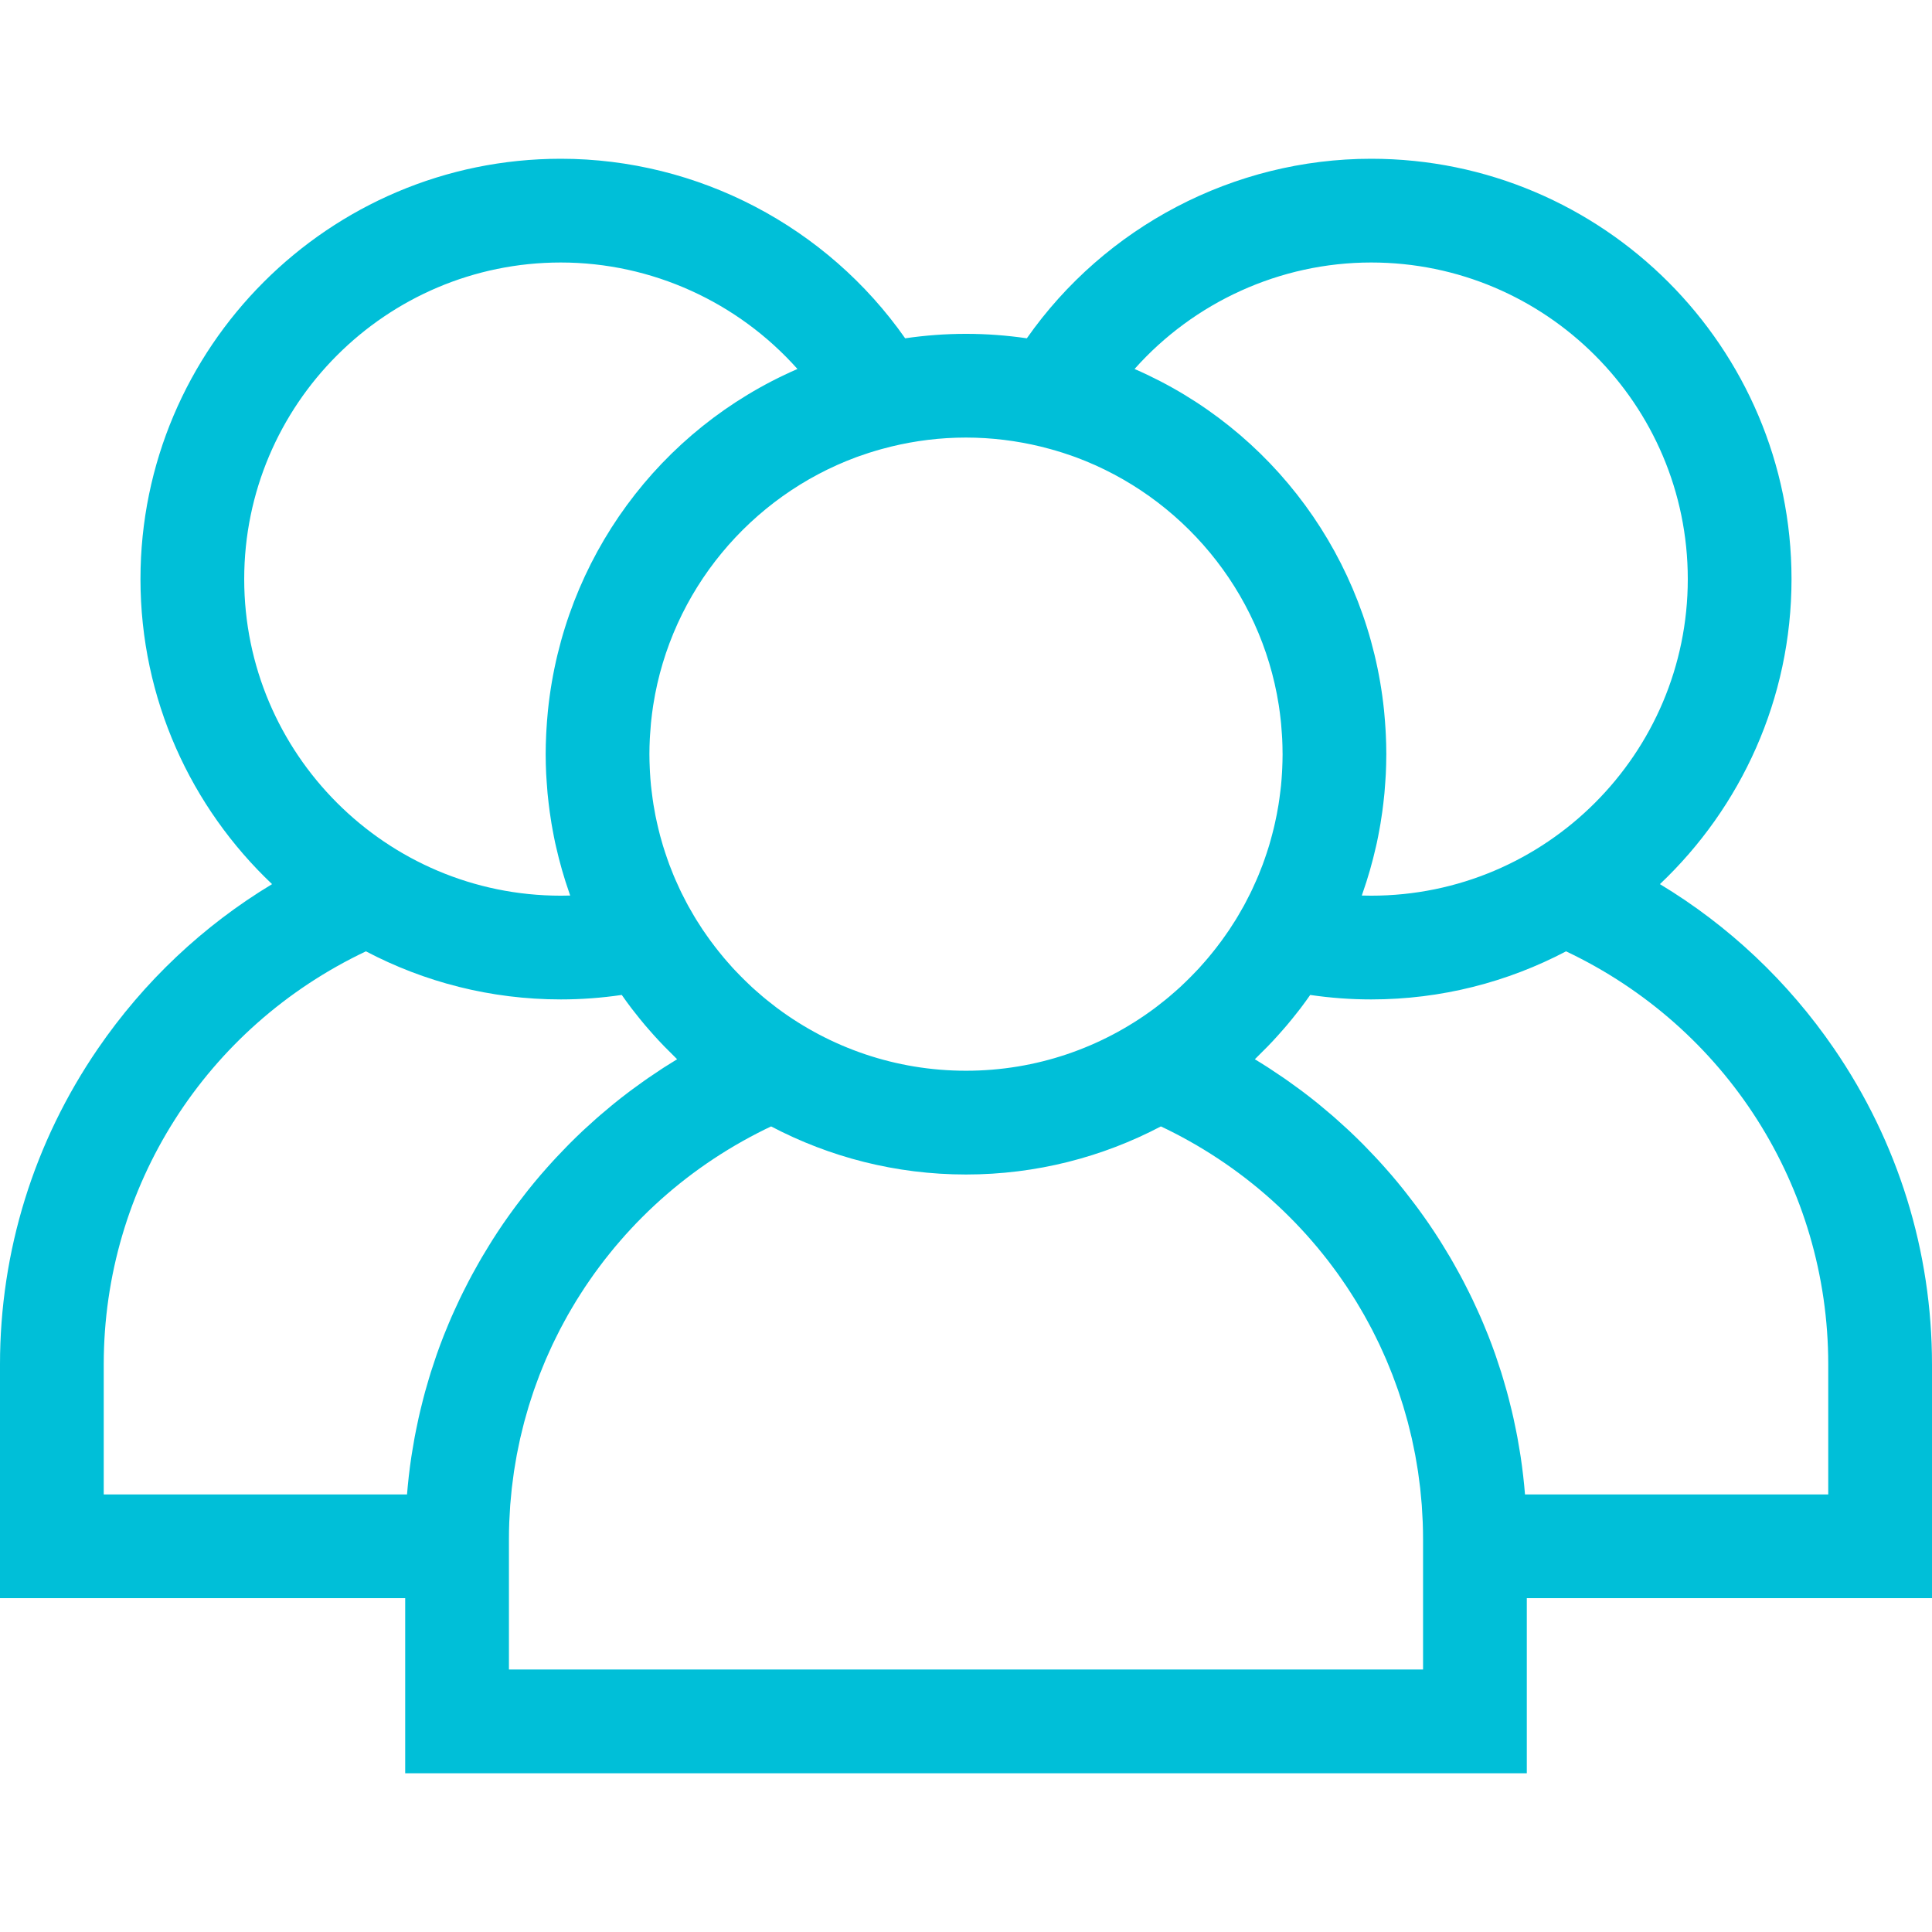 <?xml version="1.0" encoding="iso-8859-1"?>
<svg version="1.1" id="Layer_1" xmlns="http://www.w3.org/2000/svg" xmlns:xlink="http://www.w3.org/1999/xlink" x="0px" y="0px"
	 viewBox="0 0 372.483 372.483" style="enable-background:new 0 0 372.483 372.483;" fill="#00bfd8" xml:space="preserve">
<g id="XMLID_10_">
	<g>
		<path d="M372.482,263.045c0-21.796-6.527-42.842-18.877-60.863c-8.883-12.962-20.322-23.726-33.578-31.725
			c15.607-14.78,25.372-35.67,25.372-58.811c0-44.684-36.354-81.038-81.037-81.038c-26.496,0-51.316,13.104-66.392,34.615
			c-3.831-0.558-7.745-0.859-11.729-0.859s-7.897,0.302-11.728,0.859c-15.077-21.511-39.897-34.615-66.392-34.615
			c-44.684,0-81.038,36.354-81.038,81.038c0,23.141,9.765,44.031,25.373,58.811c-13.257,7.998-24.696,18.763-33.578,31.724
			C6.528,220.203,0,241.249,0,263.045v45.075h78.121v33.755h216.242V308.12h78.12v-45.075H372.482z M264.362,50.609
			c33.656,0,61.037,27.381,61.037,61.038s-27.381,61.038-61.037,61.038c-0.603,0-1.206-0.009-1.81-0.027
			c0.046-0.128,0.084-0.259,0.129-0.387c1.042-2.954,1.911-5.988,2.608-9.087c0.049-0.22,0.105-0.438,0.152-0.659
			c0.181-0.836,0.34-1.68,0.495-2.526c0.073-0.4,0.148-0.799,0.215-1.2c0.126-0.755,0.24-1.513,0.345-2.274
			c0.073-0.529,0.139-1.058,0.202-1.588c0.079-0.672,0.156-1.345,0.219-2.022c0.064-0.691,0.112-1.383,0.158-2.076
			c0.036-0.546,0.081-1.09,0.106-1.639c0.055-1.177,0.086-2.356,0.09-3.536c0-0.087,0.007-0.172,0.007-0.26
			c0-0.047-0.004-0.094-0.004-0.141c-0.002-1.205-0.037-2.403-0.091-3.597c-0.016-0.347-0.037-0.693-0.057-1.039
			c-0.059-1.015-0.136-2.025-0.231-3.03c-0.022-0.228-0.04-0.456-0.063-0.683c-3.022-29.209-21.475-54.21-48.095-65.774
			C230.208,58.253,246.8,50.609,264.362,50.609z M165.122,88.131c0.195-0.071,0.392-0.138,0.587-0.208
			c0.607-0.217,1.219-0.423,1.834-0.622c0.466-0.149,0.935-0.293,1.407-0.431c0.343-0.101,0.687-0.198,1.032-0.294
			c0.616-0.169,1.235-0.334,1.86-0.485c4.62-1.122,9.438-1.731,14.397-1.731c4.963,0.004,9.783,0.614,14.404,1.736
			c0.621,0.15,1.236,0.314,1.849,0.482c0.35,0.097,0.7,0.195,1.047,0.298c0.466,0.137,0.93,0.279,1.391,0.426
			c0.623,0.201,1.242,0.409,1.856,0.629c0.189,0.067,0.378,0.131,0.566,0.2c20.413,7.549,35.718,25.716,39.182,47.763
			c0.027,0.176,0.053,0.353,0.079,0.53c0.111,0.747,0.204,1.5,0.287,2.255c0.03,0.278,0.062,0.555,0.089,0.834
			c0.066,0.689,0.115,1.383,0.159,2.079c0.018,0.298,0.043,0.595,0.057,0.894c0.042,0.889,0.065,1.783,0.068,2.682
			c0,0.078,0.005,0.154,0.005,0.232c0,0.036-0.002,0.073-0.002,0.109c-0.002,0.87-0.028,1.734-0.066,2.595
			c-0.012,0.271-0.024,0.542-0.04,0.812c-0.047,0.832-0.109,1.66-0.189,2.482c-0.031,0.318-0.073,0.635-0.109,0.952
			c-0.061,0.532-0.129,1.063-0.203,1.591c-0.058,0.411-0.116,0.823-0.182,1.232c-0.101,0.623-0.213,1.242-0.333,1.859
			c-0.107,0.549-0.224,1.096-0.346,1.642c-0.073,0.329-0.149,0.658-0.228,0.985c-0.195,0.811-0.409,1.617-0.637,2.42
			c-0.091,0.319-0.176,0.64-0.272,0.956c-0.139,0.46-0.289,0.916-0.438,1.372c-0.12,0.365-0.243,0.728-0.37,1.09
			c-0.144,0.411-0.286,0.823-0.438,1.231c-0.259,0.693-0.531,1.38-0.814,2.061c-0.126,0.304-0.26,0.605-0.391,0.908
			c-0.247,0.567-0.501,1.131-0.765,1.689c-0.031,0.066-0.062,0.132-0.093,0.198c-0.095,0.198-0.189,0.397-0.286,0.595
			c-0.296,0.604-0.604,1.201-0.92,1.793c-0.123,0.23-0.242,0.463-0.368,0.692c-0.008,0.015-0.016,0.029-0.024,0.043
			c-0.346,0.63-0.707,1.25-1.074,1.866c-0.146,0.244-0.29,0.489-0.439,0.73c-0.4,0.649-0.811,1.291-1.234,1.923
			c-0.263,0.393-0.538,0.778-0.81,1.165c-0.231,0.328-0.461,0.657-0.698,0.98c-0.307,0.418-0.62,0.831-0.938,1.242
			c-0.216,0.279-0.434,0.556-0.654,0.832c-0.336,0.42-0.675,0.838-1.021,1.249c-0.215,0.255-0.436,0.505-0.655,0.756
			c-0.36,0.413-0.719,0.827-1.089,1.23c-0.22,0.239-0.448,0.469-0.672,0.705c-0.602,0.635-1.218,1.256-1.846,1.865
			c-0.373,0.361-0.744,0.723-1.126,1.074c-0.264,0.243-0.535,0.479-0.804,0.718c-0.438,0.389-0.879,0.774-1.328,1.15
			c-0.228,0.191-0.458,0.38-0.689,0.568c-0.543,0.442-1.093,0.875-1.652,1.299c-0.152,0.115-0.302,0.232-0.455,0.346
			c-10.16,7.553-22.736,12.03-36.34,12.03c-13.605,0-26.183-4.478-36.343-12.033c-0.15-0.112-0.297-0.227-0.446-0.34
			c-0.561-0.425-1.114-0.861-1.659-1.305c-0.229-0.187-0.458-0.374-0.684-0.564c-0.451-0.378-0.893-0.765-1.333-1.155
			c-0.267-0.238-0.537-0.472-0.8-0.714c-0.383-0.352-0.755-0.715-1.129-1.076c-0.631-0.611-1.248-1.234-1.852-1.871
			c-0.221-0.233-0.447-0.46-0.664-0.696c-0.371-0.404-0.73-0.819-1.09-1.232c-0.219-0.251-0.439-0.5-0.654-0.755
			c-0.347-0.411-0.685-0.829-1.021-1.248c-0.22-0.276-0.439-0.553-0.655-0.833c-0.317-0.41-0.63-0.823-0.937-1.241
			c-0.237-0.324-0.468-0.654-0.699-0.983c-0.272-0.386-0.546-0.77-0.808-1.162c-0.425-0.635-0.838-1.279-1.239-1.93
			c-0.147-0.239-0.289-0.48-0.433-0.721c-0.373-0.625-0.738-1.253-1.089-1.892c-0.129-0.235-0.251-0.474-0.378-0.71
			c-0.316-0.594-0.625-1.193-0.922-1.798c-0.106-0.215-0.209-0.432-0.312-0.648c-0.016-0.033-0.031-0.066-0.046-0.099
			c-0.277-0.584-0.542-1.174-0.801-1.769c-0.123-0.283-0.248-0.565-0.366-0.849c-0.29-0.696-0.567-1.398-0.832-2.106
			c-0.143-0.382-0.275-0.768-0.41-1.153c-0.139-0.395-0.273-0.793-0.404-1.192c-0.141-0.432-0.283-0.864-0.415-1.298
			c-0.197-0.649-0.383-1.302-0.558-1.959c-0.123-0.461-0.234-0.926-0.347-1.39c-0.088-0.365-0.173-0.73-0.254-1.097
			c-0.1-0.45-0.201-0.899-0.291-1.351c-0.139-0.704-0.266-1.412-0.38-2.124c-0.062-0.384-0.116-0.769-0.171-1.153
			c-0.081-0.569-0.154-1.141-0.219-1.715c-0.032-0.283-0.069-0.566-0.098-0.849c-0.083-0.843-0.146-1.692-0.194-2.544
			c-0.014-0.245-0.025-0.49-0.036-0.735c-0.041-0.911-0.07-1.825-0.07-2.745c0-0.986,0.028-1.965,0.075-2.94
			c0.013-0.265,0.035-0.528,0.05-0.792c0.044-0.732,0.097-1.462,0.167-2.188c0.024-0.253,0.053-0.505,0.08-0.757
			c0.086-0.786,0.183-1.568,0.299-2.345c0.022-0.151,0.044-0.303,0.068-0.454C129.393,113.864,144.701,95.685,165.122,88.131z
			 M47.083,111.647c0-33.656,27.381-61.038,61.038-61.038c17.563,0,34.154,7.645,45.625,20.529
			c-26.629,11.568-45.086,36.581-48.099,65.802c-0.021,0.198-0.036,0.397-0.055,0.596c-0.1,1.041-0.179,2.086-0.239,3.137
			c-0.018,0.32-0.038,0.639-0.053,0.96c-0.057,1.251-0.096,2.506-0.096,3.77c0,1.276,0.037,2.549,0.097,3.821
			c0.024,0.512,0.066,1.019,0.099,1.528c0.049,0.732,0.099,1.464,0.167,2.194c0.06,0.649,0.134,1.294,0.21,1.939
			c0.066,0.562,0.136,1.122,0.214,1.682c0.102,0.735,0.212,1.467,0.333,2.196c0.073,0.433,0.153,0.865,0.232,1.297
			c0.15,0.816,0.303,1.63,0.477,2.437c0.058,0.266,0.124,0.53,0.184,0.795c0.679,3.003,1.522,5.943,2.526,8.81
			c0.064,0.185,0.12,0.372,0.185,0.556c-0.603,0.018-1.207,0.027-1.809,0.027C74.464,172.684,47.083,145.303,47.083,111.647z
			 M94.888,239.148c-0.22,0.347-0.43,0.7-0.646,1.049c-0.457,0.738-0.91,1.478-1.348,2.225c-0.245,0.417-0.481,0.837-0.719,1.257
			c-0.394,0.693-0.783,1.388-1.161,2.089c-0.238,0.441-0.472,0.884-0.704,1.327c-0.364,0.697-0.719,1.398-1.067,2.101
			c-0.219,0.442-0.437,0.883-0.649,1.327c-0.354,0.741-0.695,1.488-1.032,2.236c-0.183,0.407-0.371,0.811-0.548,1.22
			c-0.39,0.896-0.762,1.799-1.127,2.705c-0.107,0.265-0.221,0.527-0.325,0.792c-0.463,1.177-0.906,2.362-1.326,3.553
			c-0.096,0.273-0.182,0.549-0.277,0.822c-0.316,0.918-0.624,1.839-0.915,2.764c-0.133,0.425-0.256,0.852-0.384,1.278
			c-0.235,0.784-0.466,1.569-0.683,2.359c-0.129,0.47-0.252,0.941-0.375,1.413c-0.198,0.758-0.388,1.518-0.568,2.281
			c-0.115,0.483-0.227,0.966-0.334,1.45c-0.172,0.773-0.333,1.549-0.488,2.326c-0.093,0.467-0.189,0.934-0.276,1.403
			c-0.157,0.846-0.298,1.696-0.435,2.547c-0.064,0.4-0.135,0.798-0.195,1.198c-0.186,1.25-0.355,2.503-0.497,3.762
			c-0.002,0.015-0.003,0.03-0.004,0.045c-0.129,1.145-0.24,2.292-0.333,3.443H20v-25.075c0-34.258,19.694-65.013,50.548-79.631
			c11.24,5.908,24.017,9.271,37.572,9.271c3.92,0,7.852-0.29,11.754-0.864c0.608,0.867,1.226,1.725,1.866,2.567
			c0.216,0.283,0.44,0.559,0.66,0.839c0.632,0.808,1.273,1.607,1.935,2.39c0.271,0.321,0.549,0.635,0.825,0.952
			c0.62,0.712,1.25,1.415,1.894,2.104c0.338,0.363,0.682,0.72,1.026,1.077c0.589,0.607,1.186,1.205,1.793,1.794
			c0.228,0.221,0.443,0.455,0.673,0.674c-0.869,0.525-1.73,1.063-2.583,1.612c-0.139,0.089-0.275,0.183-0.413,0.273
			c-0.853,0.554-1.697,1.12-2.533,1.697c-0.289,0.2-0.577,0.402-0.865,0.604c-0.745,0.525-1.482,1.059-2.213,1.602
			c-0.231,0.172-0.465,0.34-0.694,0.514c-0.93,0.703-1.849,1.419-2.756,2.151c-0.198,0.16-0.392,0.325-0.59,0.487
			c-0.722,0.591-1.437,1.192-2.143,1.802c-0.274,0.236-0.546,0.474-0.818,0.713c-0.707,0.623-1.405,1.255-2.096,1.896
			c-0.18,0.167-0.364,0.331-0.543,0.5c-0.848,0.798-1.683,1.611-2.506,2.438c-0.214,0.215-0.423,0.434-0.635,0.65
			c-0.63,0.643-1.253,1.293-1.868,1.952c-0.244,0.262-0.488,0.524-0.73,0.789c-0.692,0.756-1.374,1.522-2.045,2.299
			c-0.105,0.122-0.214,0.24-0.319,0.363c-0.765,0.893-1.513,1.803-2.251,2.722c-0.206,0.256-0.407,0.516-0.61,0.775
			c-0.555,0.705-1.102,1.417-1.64,2.136c-0.208,0.278-0.417,0.554-0.622,0.834c-0.704,0.96-1.399,1.928-2.074,2.913
			C96.274,236.998,95.572,238.069,94.888,239.148z M98.121,321.876v-13.755v-11.32c0-1.11,0.021-2.216,0.062-3.319
			c0.013-0.363,0.042-0.723,0.06-1.085c0.036-0.736,0.07-1.473,0.124-2.206c0.033-0.445,0.083-0.886,0.123-1.33
			c0.058-0.646,0.11-1.293,0.182-1.935c0.053-0.47,0.122-0.937,0.182-1.406c0.078-0.611,0.151-1.223,0.241-1.831
			c0.073-0.484,0.161-0.964,0.241-1.446c0.098-0.586,0.189-1.174,0.299-1.757c0.093-0.493,0.201-0.981,0.302-1.472
			c0.116-0.566,0.227-1.134,0.354-1.696c0.112-0.496,0.24-0.987,0.36-1.481c0.135-0.55,0.264-1.103,0.409-1.65
			c0.132-0.497,0.278-0.989,0.418-1.482c0.152-0.537,0.3-1.075,0.462-1.608c0.151-0.496,0.317-0.988,0.476-1.481
			c0.17-0.523,0.335-1.047,0.514-1.566c0.17-0.491,0.353-0.978,0.531-1.465c0.188-0.514,0.372-1.03,0.569-1.54
			c0.188-0.485,0.388-0.964,0.583-1.446c0.205-0.503,0.407-1.009,0.621-1.508c0.207-0.481,0.425-0.957,0.64-1.433
			c0.221-0.491,0.44-0.984,0.67-1.47c0.225-0.475,0.461-0.944,0.694-1.415c0.238-0.48,0.473-0.961,0.719-1.436
			c0.243-0.468,0.496-0.93,0.747-1.393c0.254-0.469,0.505-0.938,0.767-1.402c0.26-0.46,0.53-0.913,0.797-1.368
			c0.27-0.458,0.538-0.917,0.817-1.371c0.277-0.451,0.563-0.895,0.848-1.341c0.286-0.447,0.57-0.894,0.864-1.336
			s0.596-0.878,0.898-1.314c0.301-0.435,0.601-0.87,0.909-1.3c0.31-0.432,0.629-0.858,0.948-1.285
			c0.316-0.423,0.631-0.846,0.954-1.263c0.326-0.421,0.66-0.836,0.994-1.252c0.331-0.412,0.663-0.823,1.001-1.229
			c0.341-0.408,0.689-0.811,1.037-1.213c0.347-0.401,0.695-0.802,1.05-1.198c0.355-0.396,0.718-0.786,1.08-1.176
			c0.362-0.389,0.724-0.776,1.093-1.158c0.37-0.384,0.747-0.762,1.125-1.139c0.377-0.377,0.756-0.752,1.14-1.123
			c0.383-0.369,0.772-0.733,1.163-1.096c0.392-0.364,0.786-0.727,1.185-1.085c0.398-0.356,0.8-0.707,1.205-1.056
			c0.406-0.351,0.815-0.7,1.228-1.044c0.411-0.342,0.826-0.679,1.244-1.014c0.421-0.338,0.845-0.673,1.273-1.004
			c0.423-0.326,0.85-0.648,1.279-0.968c0.436-0.325,0.875-0.646,1.319-0.963c0.434-0.311,0.872-0.617,1.313-0.921
			c0.452-0.311,0.906-0.618,1.364-0.921c0.445-0.294,0.894-0.585,1.345-0.872c0.467-0.297,0.937-0.59,1.41-0.878
			c0.456-0.278,0.915-0.553,1.377-0.823c0.48-0.281,0.964-0.558,1.451-0.831c0.467-0.262,0.937-0.521,1.41-0.775
			c0.495-0.266,0.994-0.527,1.496-0.785c0.476-0.245,0.954-0.486,1.436-0.723c0.379-0.186,0.762-0.366,1.145-0.547
			c11.239,5.908,24.018,9.27,37.572,9.27c13.555,0,26.333-3.362,37.572-9.27c0.38,0.18,0.76,0.359,1.136,0.543
			c0.488,0.24,0.971,0.484,1.453,0.731c0.496,0.255,0.99,0.513,1.48,0.776c0.478,0.257,0.953,0.519,1.425,0.784
			c0.481,0.27,0.959,0.543,1.433,0.821c0.469,0.274,0.934,0.553,1.396,0.835c0.467,0.285,0.93,0.573,1.39,0.866
			c0.458,0.291,0.912,0.585,1.363,0.884c0.453,0.299,0.902,0.603,1.348,0.91c0.445,0.307,0.888,0.616,1.327,0.93
			c0.439,0.314,0.873,0.632,1.305,0.954c0.434,0.322,0.865,0.647,1.292,0.977c0.424,0.328,0.844,0.66,1.262,0.995
			c0.42,0.337,0.838,0.676,1.252,1.02c0.411,0.342,0.817,0.689,1.221,1.038c0.407,0.351,0.812,0.704,1.212,1.063
			c0.396,0.355,0.787,0.715,1.176,1.076c0.394,0.366,0.787,0.734,1.174,1.107c0.381,0.367,0.756,0.739,1.129,1.112
			c0.38,0.38,0.76,0.761,1.133,1.147c0.366,0.38,0.727,0.764,1.086,1.15c0.366,0.393,0.731,0.787,1.089,1.186
			c0.352,0.392,0.697,0.789,1.041,1.187c0.351,0.405,0.702,0.811,1.045,1.223c0.337,0.403,0.666,0.812,0.995,1.221
			c0.336,0.418,0.672,0.835,1,1.259c0.322,0.415,0.635,0.836,0.949,1.257c0.32,0.428,0.64,0.857,0.952,1.291
			c0.307,0.427,0.606,0.861,0.905,1.294c0.303,0.438,0.607,0.876,0.902,1.32c0.292,0.439,0.574,0.883,0.858,1.327
			c0.287,0.449,0.575,0.897,0.854,1.351c0.276,0.449,0.542,0.905,0.81,1.359c0.27,0.458,0.542,0.915,0.803,1.378
			c0.261,0.462,0.511,0.93,0.764,1.396c0.252,0.465,0.506,0.929,0.749,1.398c0.246,0.474,0.48,0.955,0.718,1.434
			c0.233,0.471,0.47,0.941,0.695,1.417c0.23,0.486,0.448,0.977,0.668,1.467c0.216,0.479,0.435,0.955,0.642,1.438
			c0.213,0.495,0.412,0.996,0.616,1.496c0.198,0.486,0.4,0.97,0.589,1.46c0.196,0.507,0.379,1.02,0.566,1.532
			c0.179,0.489,0.362,0.976,0.532,1.469c0.18,0.521,0.346,1.048,0.516,1.573c0.159,0.491,0.324,0.98,0.474,1.475
			c0.163,0.533,0.31,1.072,0.463,1.609c0.14,0.493,0.286,0.984,0.418,1.481c0.145,0.547,0.274,1.099,0.409,1.65
			c0.121,0.493,0.248,0.985,0.36,1.481c0.127,0.562,0.237,1.129,0.354,1.694c0.101,0.491,0.209,0.98,0.302,1.474
			c0.109,0.578,0.199,1.161,0.297,1.743c0.081,0.487,0.171,0.971,0.244,1.461c0.09,0.603,0.162,1.211,0.24,1.817
			c0.061,0.473,0.131,0.943,0.184,1.418c0.072,0.642,0.124,1.289,0.182,1.935c0.04,0.444,0.09,0.885,0.123,1.33
			c0.055,0.733,0.088,1.471,0.124,2.208c0.018,0.361,0.047,0.721,0.06,1.083c0.041,1.103,0.062,2.209,0.062,3.319v11.319v13.757
			H98.121z M294.015,288.12c-0.196-2.436-0.478-4.857-0.836-7.263c-0.057-0.381-0.125-0.759-0.186-1.139
			c-0.139-0.871-0.284-1.74-0.445-2.606c-0.085-0.456-0.178-0.91-0.269-1.365c-0.157-0.791-0.321-1.58-0.496-2.366
			c-0.106-0.474-0.216-0.948-0.328-1.42c-0.183-0.772-0.375-1.541-0.575-2.308c-0.121-0.465-0.242-0.929-0.37-1.393
			c-0.219-0.798-0.453-1.592-0.691-2.385c-0.126-0.418-0.246-0.837-0.377-1.254c-0.295-0.939-0.607-1.873-0.928-2.805
			c-0.09-0.26-0.172-0.523-0.264-0.783c-0.422-1.195-0.865-2.383-1.33-3.564c-0.1-0.253-0.209-0.503-0.311-0.756
			c-0.369-0.917-0.747-1.832-1.142-2.74c-0.175-0.403-0.36-0.801-0.54-1.202c-0.34-0.756-0.684-1.509-1.042-2.257
			c-0.209-0.438-0.425-0.873-0.64-1.308c-0.351-0.71-0.71-1.417-1.077-2.12c-0.23-0.44-0.461-0.878-0.697-1.315
			c-0.38-0.703-0.77-1.401-1.166-2.097c-0.238-0.418-0.473-0.836-0.716-1.251c-0.44-0.751-0.895-1.494-1.355-2.236
			c-0.214-0.346-0.422-0.695-0.64-1.038c-0.685-1.079-1.387-2.15-2.113-3.209c-0.676-0.986-1.371-1.954-2.075-2.914
			c-0.204-0.278-0.412-0.553-0.618-0.829c-0.541-0.723-1.09-1.437-1.647-2.145c-0.201-0.255-0.4-0.513-0.604-0.766
			c-0.739-0.922-1.49-1.834-2.257-2.729c-0.1-0.116-0.203-0.229-0.303-0.345c-0.676-0.783-1.364-1.555-2.061-2.317
			c-0.24-0.262-0.481-0.521-0.723-0.781c-0.618-0.663-1.245-1.318-1.879-1.964c-0.209-0.213-0.414-0.428-0.625-0.639
			c-0.825-0.828-1.663-1.644-2.513-2.444c-0.175-0.165-0.355-0.325-0.531-0.489c-0.695-0.645-1.397-1.28-2.107-1.906
			c-0.27-0.238-0.542-0.474-0.814-0.71c-0.708-0.611-1.423-1.212-2.146-1.804c-0.197-0.161-0.39-0.326-0.588-0.486
			c-0.906-0.732-1.825-1.448-2.754-2.15c-0.232-0.175-0.468-0.345-0.701-0.518c-0.728-0.54-1.461-1.072-2.203-1.594
			c-0.291-0.205-0.582-0.409-0.874-0.611c-0.828-0.571-1.663-1.131-2.507-1.679c-0.148-0.096-0.293-0.196-0.441-0.291
			c-0.852-0.547-1.71-1.084-2.578-1.608c0.224-0.213,0.434-0.44,0.655-0.656c0.62-0.6,1.229-1.21,1.829-1.83
			c0.335-0.346,0.668-0.693,0.996-1.045c0.655-0.7,1.293-1.414,1.923-2.137c0.268-0.307,0.537-0.612,0.8-0.924
			c0.671-0.794,1.323-1.605,1.964-2.426c0.21-0.268,0.425-0.532,0.631-0.803c0.643-0.845,1.264-1.707,1.875-2.577
			c3.902,0.573,7.834,0.863,11.754,0.863c13.555,0,26.333-3.362,37.572-9.271c30.855,14.618,50.548,45.373,50.548,79.631v25.074
			H294.015z"/>
	</g>
</g>
<g>
</g>
<g>
</g>
<g>
</g>
<g>
</g>
<g>
</g>
<g>
</g>
<g>
</g>
<g>
</g>
<g>
</g>
<g>
</g>
<g>
</g>
<g>
</g>
<g>
</g>
<g>
</g>
<g>
</g>
</svg>
